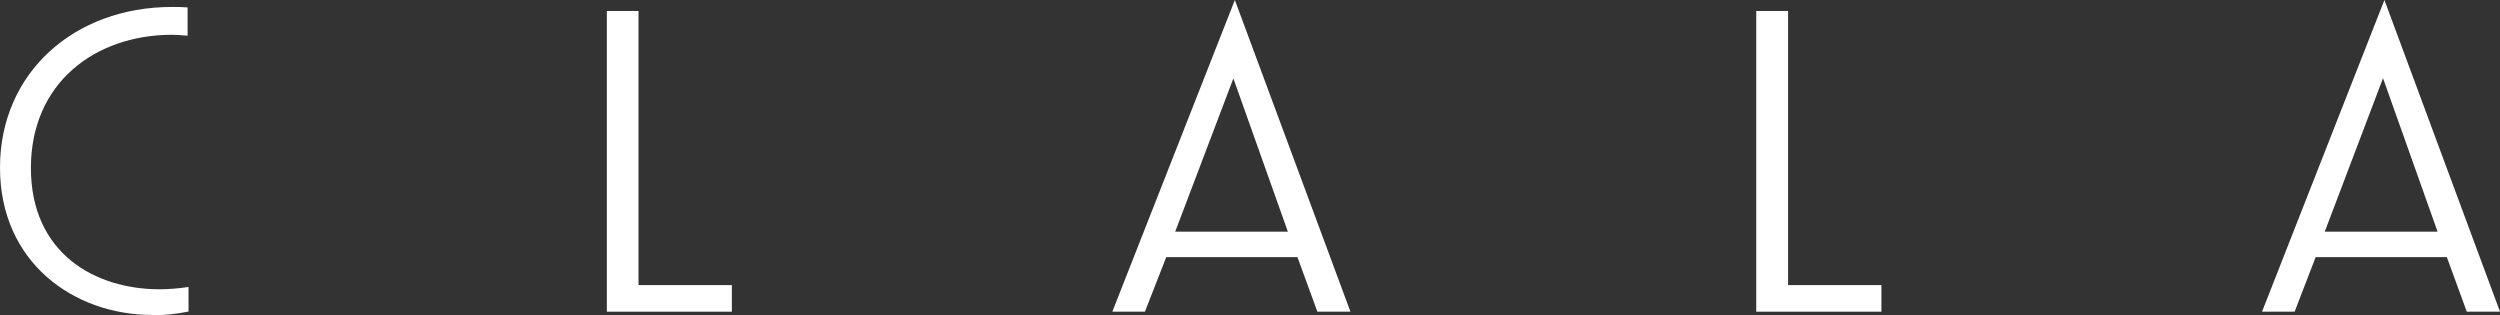 <?xml version="1.0" encoding="UTF-8"?>
<svg id="_レイヤー_2" data-name="レイヤー 2" xmlns="http://www.w3.org/2000/svg" width="161.78" height="20.4" viewBox="0 0 161.78 20.4">
  <rect x="0" y="0" width="161.78" height="20.4" fill="#333333" stroke="none"/>
  <defs>
    <style>
      .cls-1 {
        fill: #ffffff;
      }
    </style>
  </defs>
  <g id="text">
    <g id="_レイヤー_1-2" data-name=" レイヤー 1-2">
      <path class="cls-1" d="M9.84,20.38c-5.06,0-9.84-3.4-9.84-9.53S4.79.45,11.13.45c.34,0,.68,0,1.01.03v1.83c-.37-.03-.71-.06-1.07-.06-4.91.03-9.07,3.1-9.07,8.62s4.14,7.85,8.33,7.85c.63,0,1.25-.06,1.87-.15v1.59c-.78.16-1.56.24-2.36.25"/>
      <polygon class="cls-1" points="39.27 20.17 39.27 .71 41.32 .71 41.32 18.45 47.36 18.45 47.36 20.17 39.27 20.17"/>
      <path class="cls-1" d="M79.82,5.06l-3.77,9.93h7.29l-3.53-9.93h0ZM85.25,20.17l-1.29-3.53h-8.49l-1.38,3.53h-2.11L79.91,0l7.48,20.17h-2.14Z"/>
      <polygon class="cls-1" points="113.65 20.17 113.65 .71 115.71 .71 115.71 18.45 121.75 18.45 121.75 20.17 113.65 20.17"/>
      <path class="cls-1" d="M154.21,5.06l-3.77,9.93h7.3l-3.53-9.93h0ZM159.63,20.17l-1.29-3.53h-8.49l-1.36,3.53h-2.11l7.92-20.17,7.48,20.17h-2.15Z"/>
    </g>
  </g>
</svg>